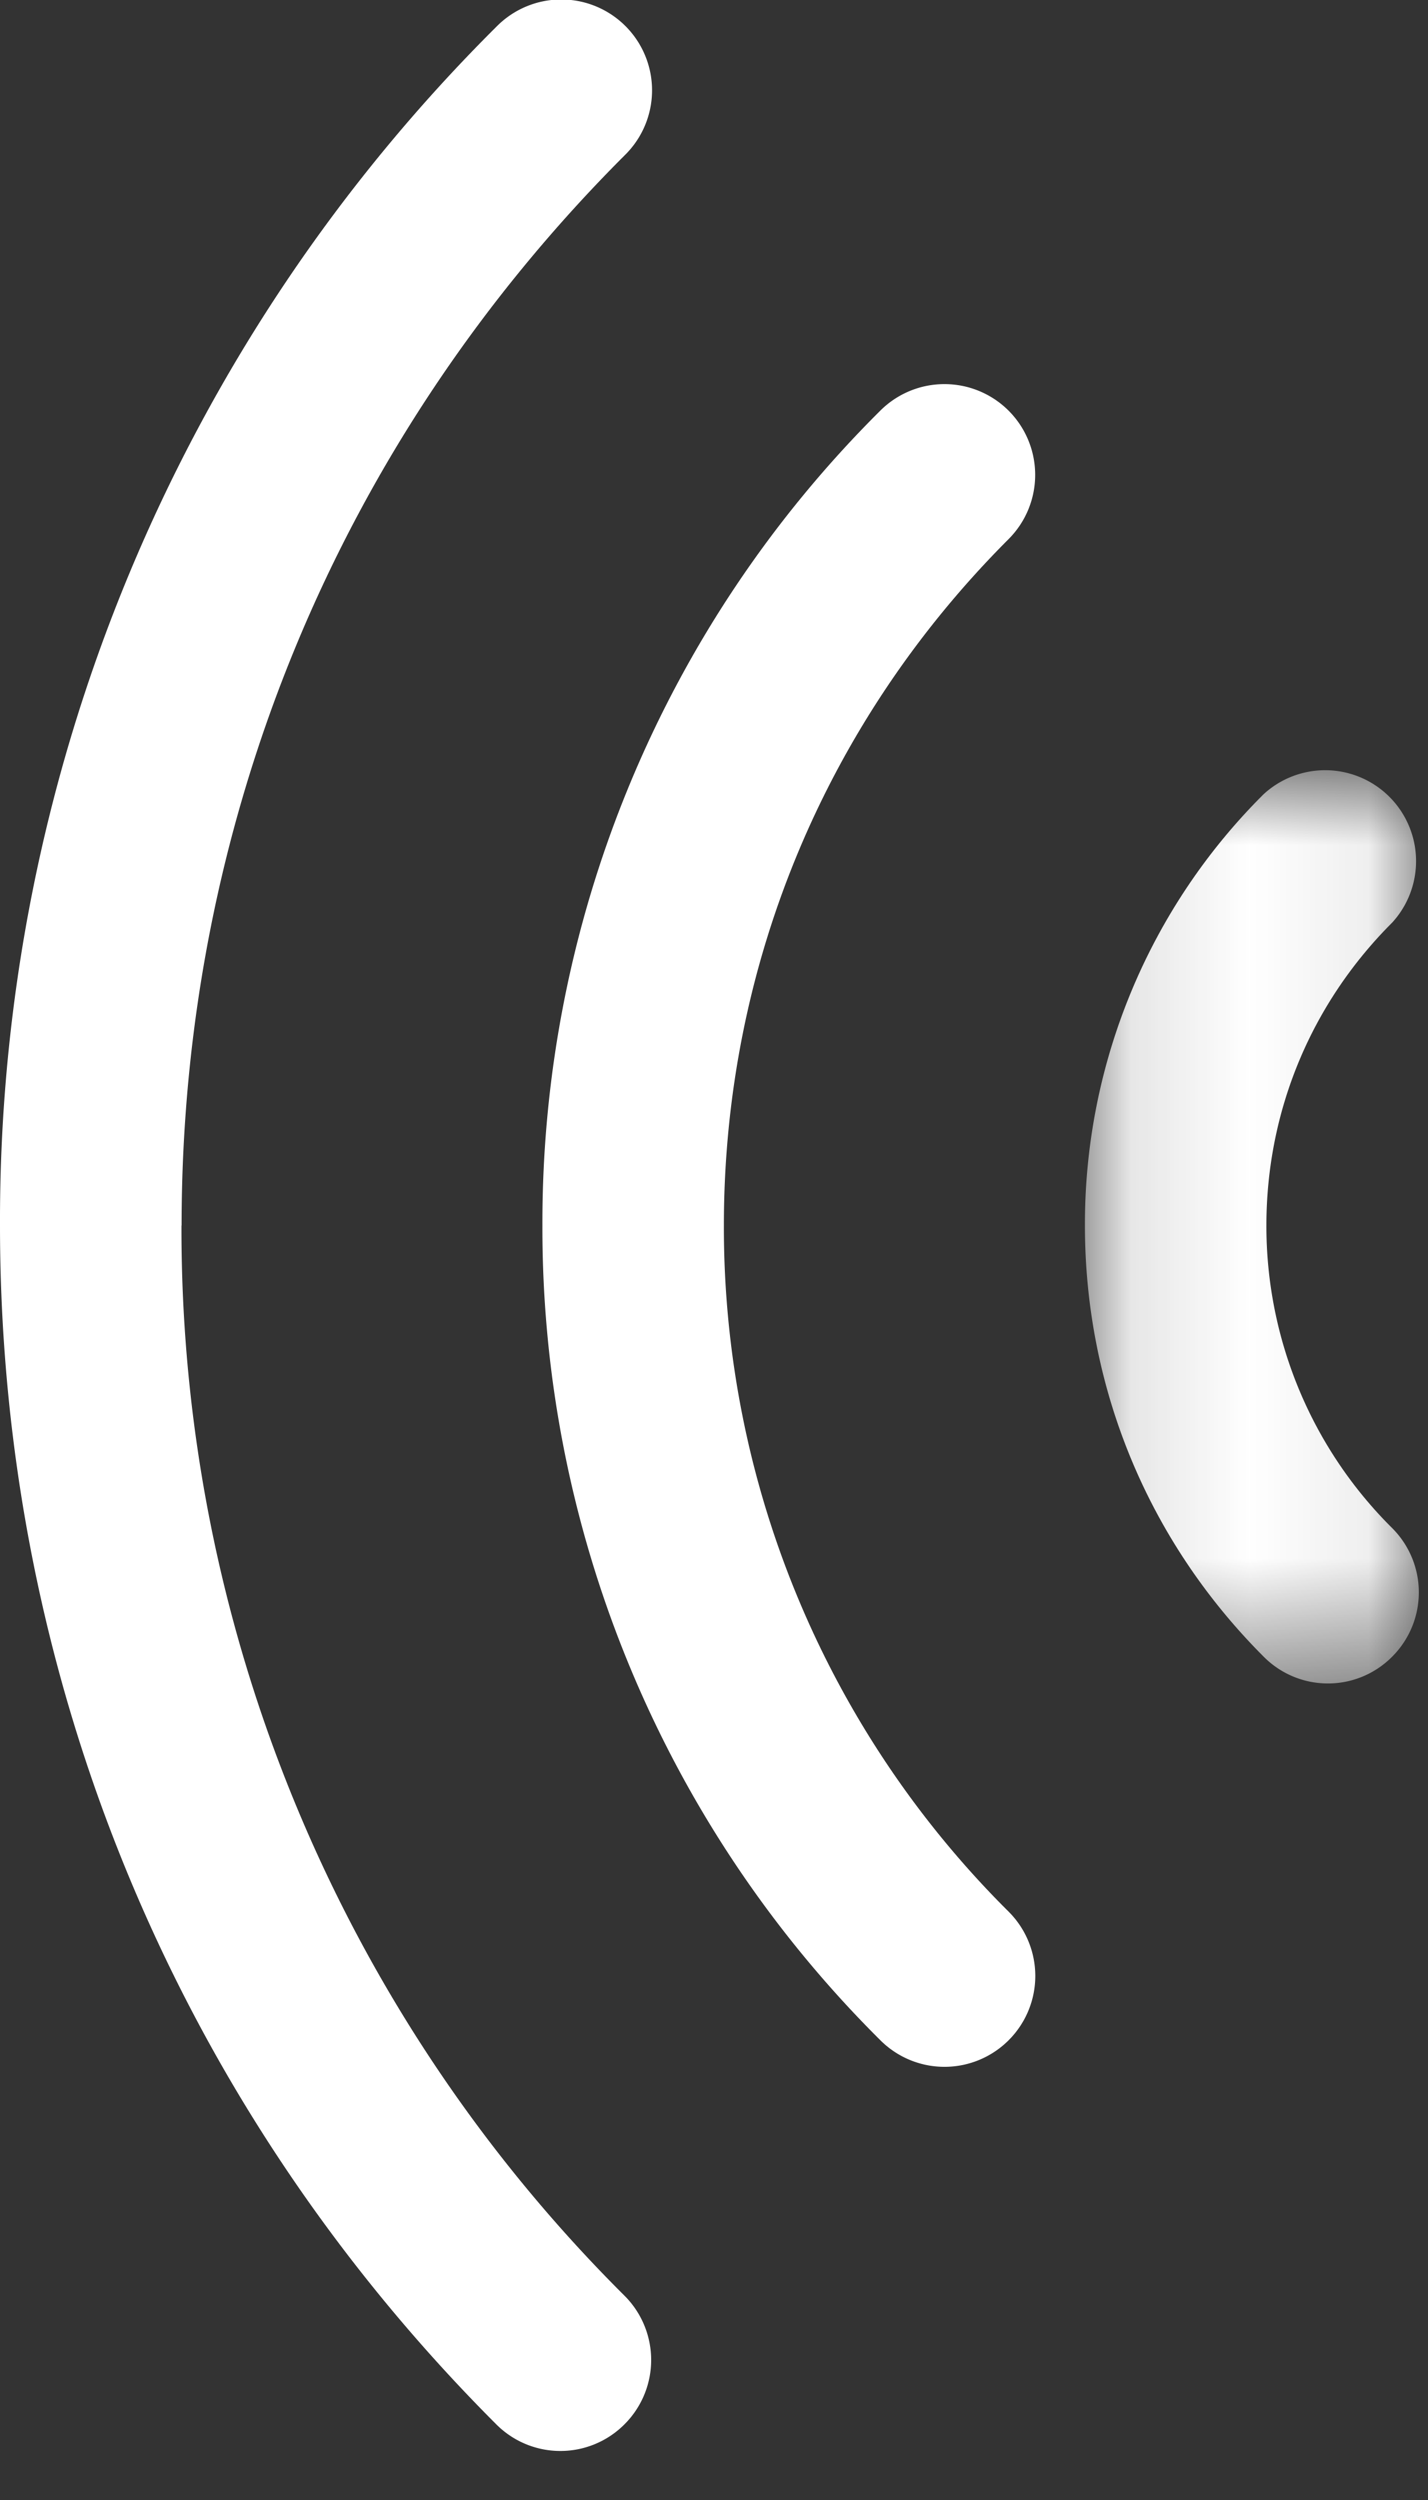 <svg width="12" height="21" xmlns="http://www.w3.org/2000/svg" xmlns:xlink="http://www.w3.org/1999/xlink"><rect width="100%" height="100%" fill="#333333" stroke="none"/><defs><path id="a" d="M.117.861h2.804v7.692H.117z"/></defs><g fill="none" fill-rule="evenodd"><path d="M1.526 10.294c0-3.396 1.322-6.59 3.725-8.991A.763.763 0 104.172.224 14.143 14.143 0 000 10.294c0 3.804 1.48 7.38 4.17 10.07a.76.76 0 001.078 0 .763.763 0 000-1.08 12.631 12.631 0 01-3.723-8.99" fill="#FFF"/><g transform="translate(9 5.587)"><mask id="b" fill="#fff"><use xlink:href="#a"/></mask><path d="M1.642 4.707c0-.96.375-1.863 1.056-2.543a.764.764 0 00-1.079-1.08A5.091 5.091 0 00.117 4.707c0 1.367.533 2.653 1.502 3.622a.76.76 0 001.08 0 .763.763 0 000-1.08 3.572 3.572 0 01-1.057-2.542L23 25.413" fill="#FFF" mask="url(#b)"/></g><path d="M8.476 3.45a.763.763 0 00-1.079 0 9.616 9.616 0 00-2.839 6.843 9.616 9.616 0 002.84 6.845.762.762 0 001.078 0 .763.763 0 000-1.08 8.102 8.102 0 01-2.393-5.764c0-2.176.85-4.223 2.393-5.766a.763.763 0 000-1.078" fill="#FFF"/></g></svg>